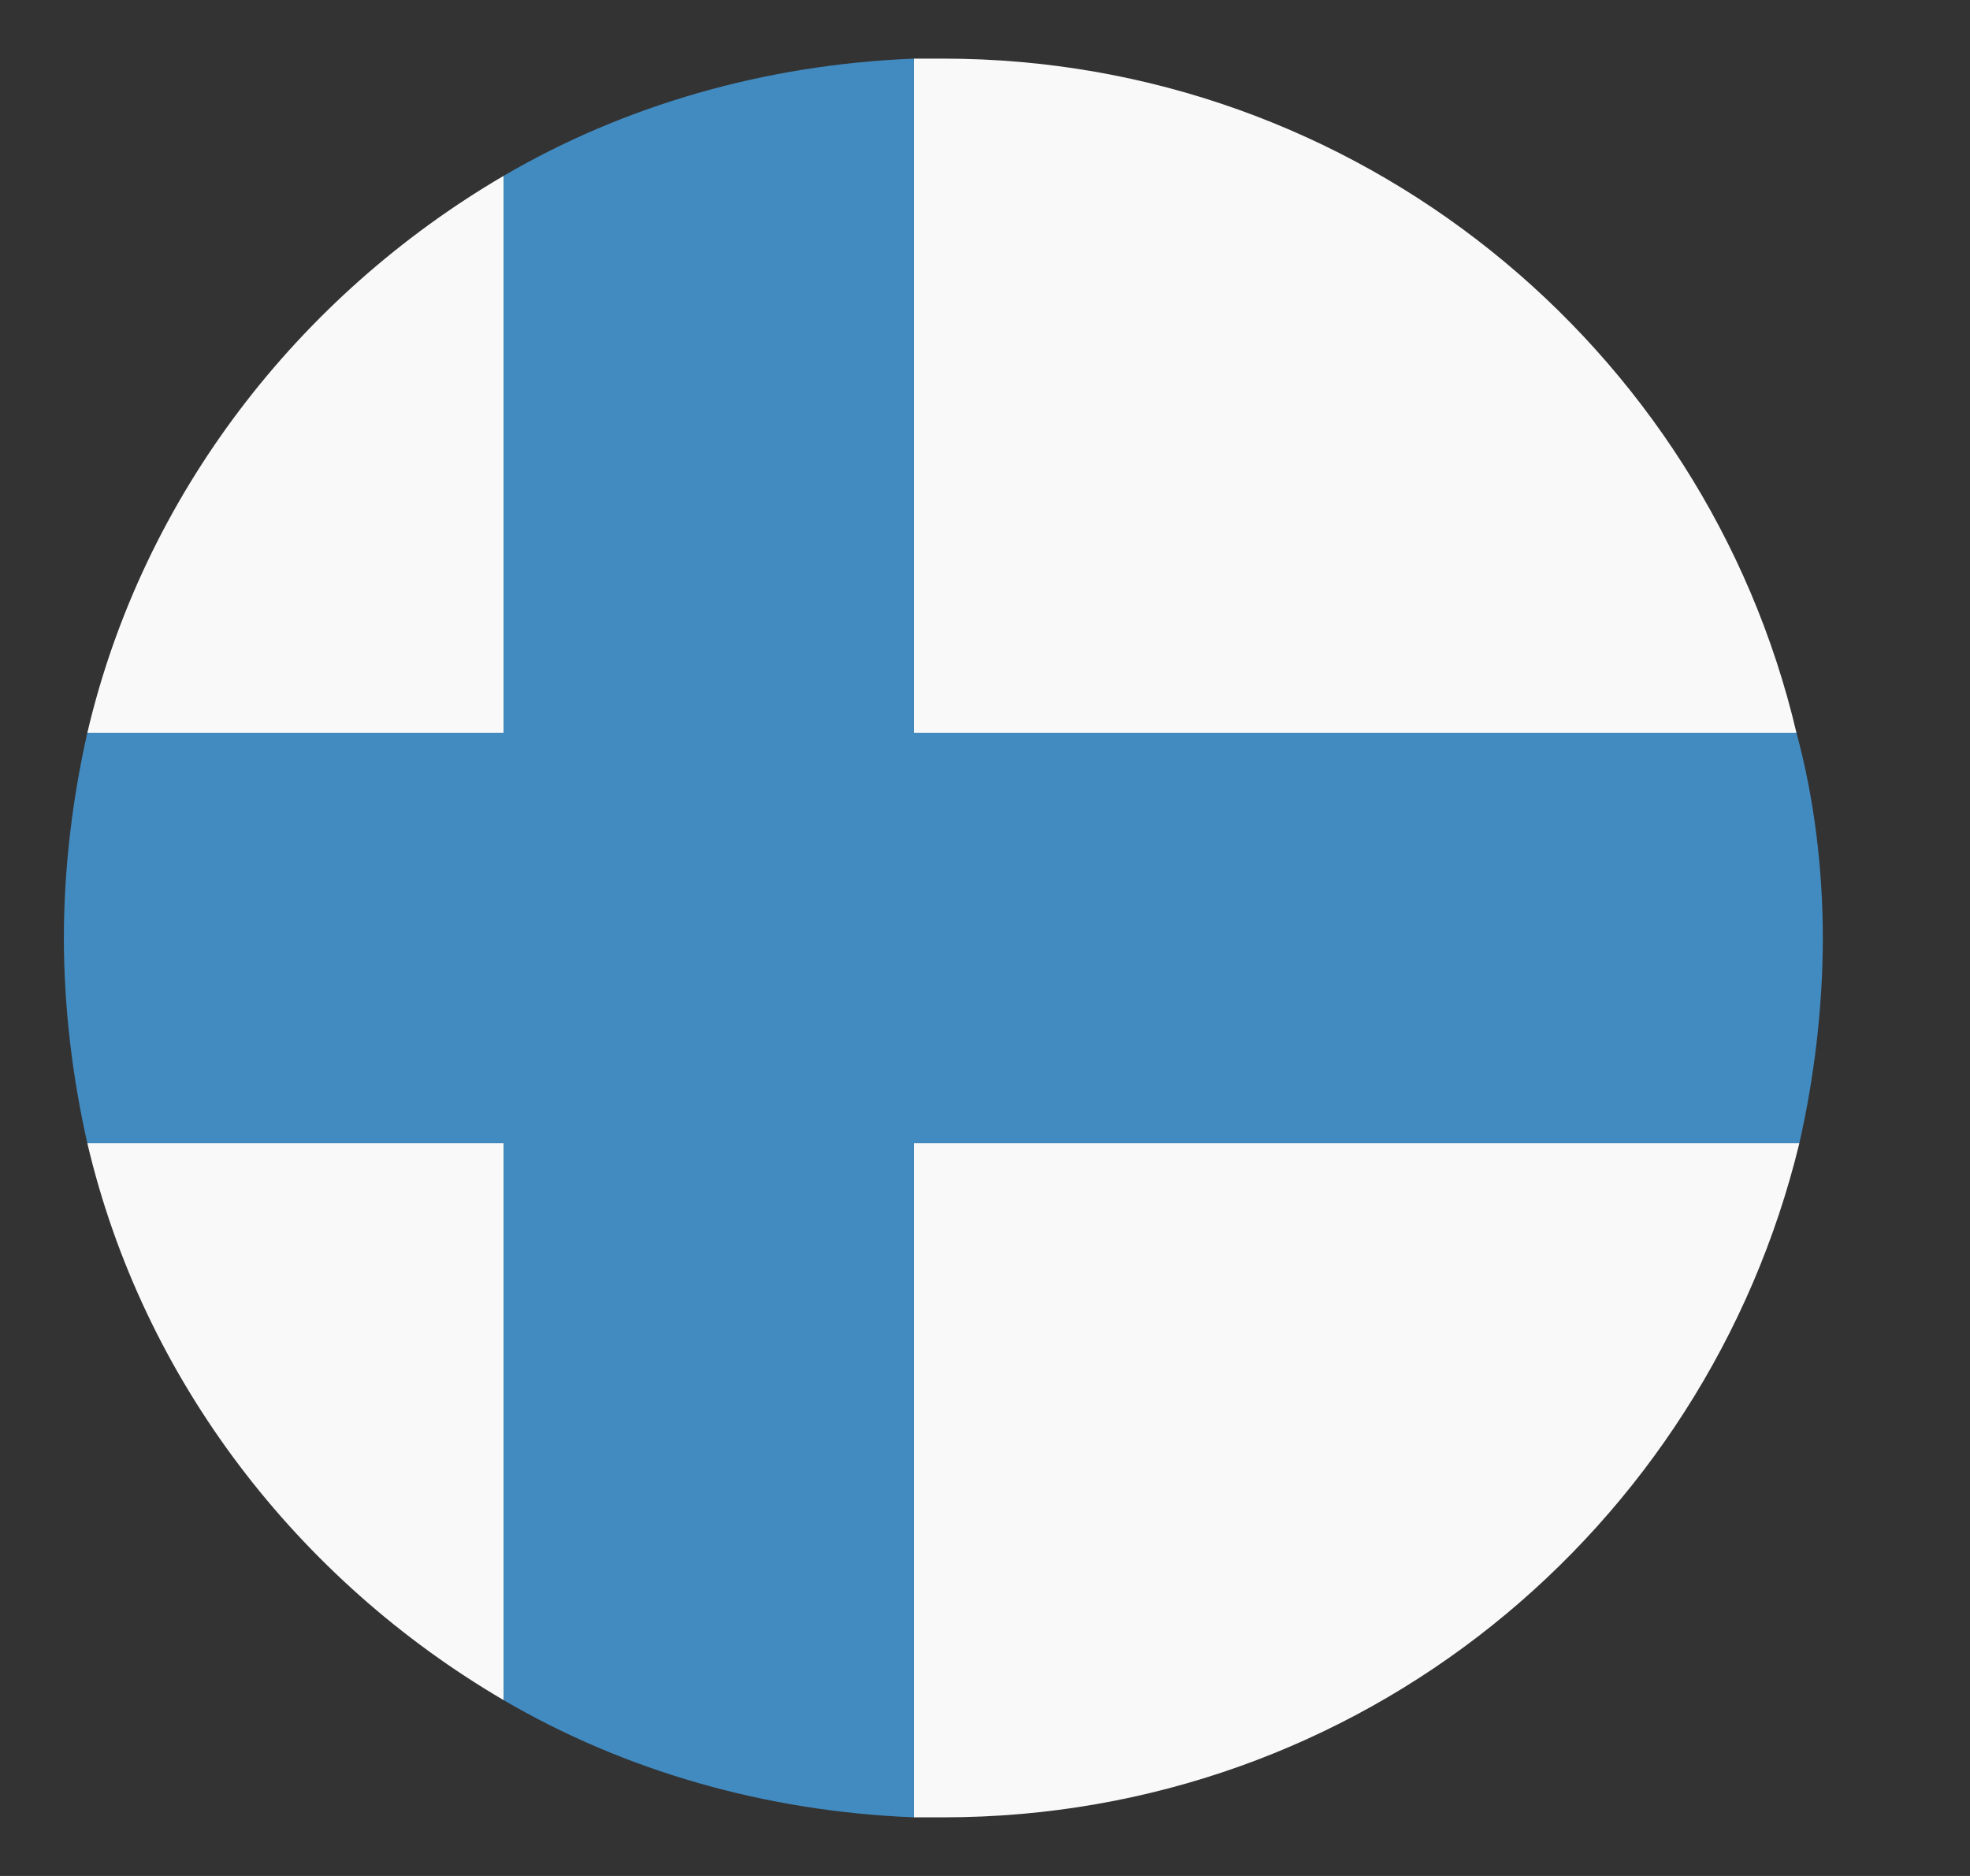 <svg width="21" height="20" viewBox="0 0 21 20" fill="none" xmlns="http://www.w3.org/2000/svg">
<rect x="0" y="0" width="21" height="20" fill="#333333" stroke="none"/>
<g clip-path="url(#clip0_163_1219)">
<path d="M19.15 7.812C18.181 3.688 14.462 0.625 10.056 0.625H9.743V7.812H19.15ZM5.368 1.875C3.181 3.156 1.525 5.281 0.931 7.812H5.368V1.875ZM0.931 12.188C1.525 14.719 3.181 16.844 5.368 18.125V12.188H0.931ZM9.743 19.375H10.056C14.493 19.375 18.181 16.312 19.181 12.188H9.743V19.375Z" fill="#F9F9F9"/>
<path d="M19.15 7.812H9.743V0.625C8.15 0.688 6.65 1.125 5.368 1.875V7.812H0.931C0.775 8.5 0.681 9.25 0.681 10C0.681 10.75 0.775 11.5 0.931 12.188H5.368V18.125C6.65 18.875 8.15 19.312 9.743 19.375V12.188H19.181C19.337 11.5 19.431 10.75 19.431 10C19.431 9.25 19.337 8.5 19.15 7.812Z" fill="#428BC1"/>
</g>
<defs>
<clipPath id="clip0_163_1219">
<rect width="20" height="20" fill="white" transform="translate(0.056)"/>
</clipPath>
</defs>
</svg>
